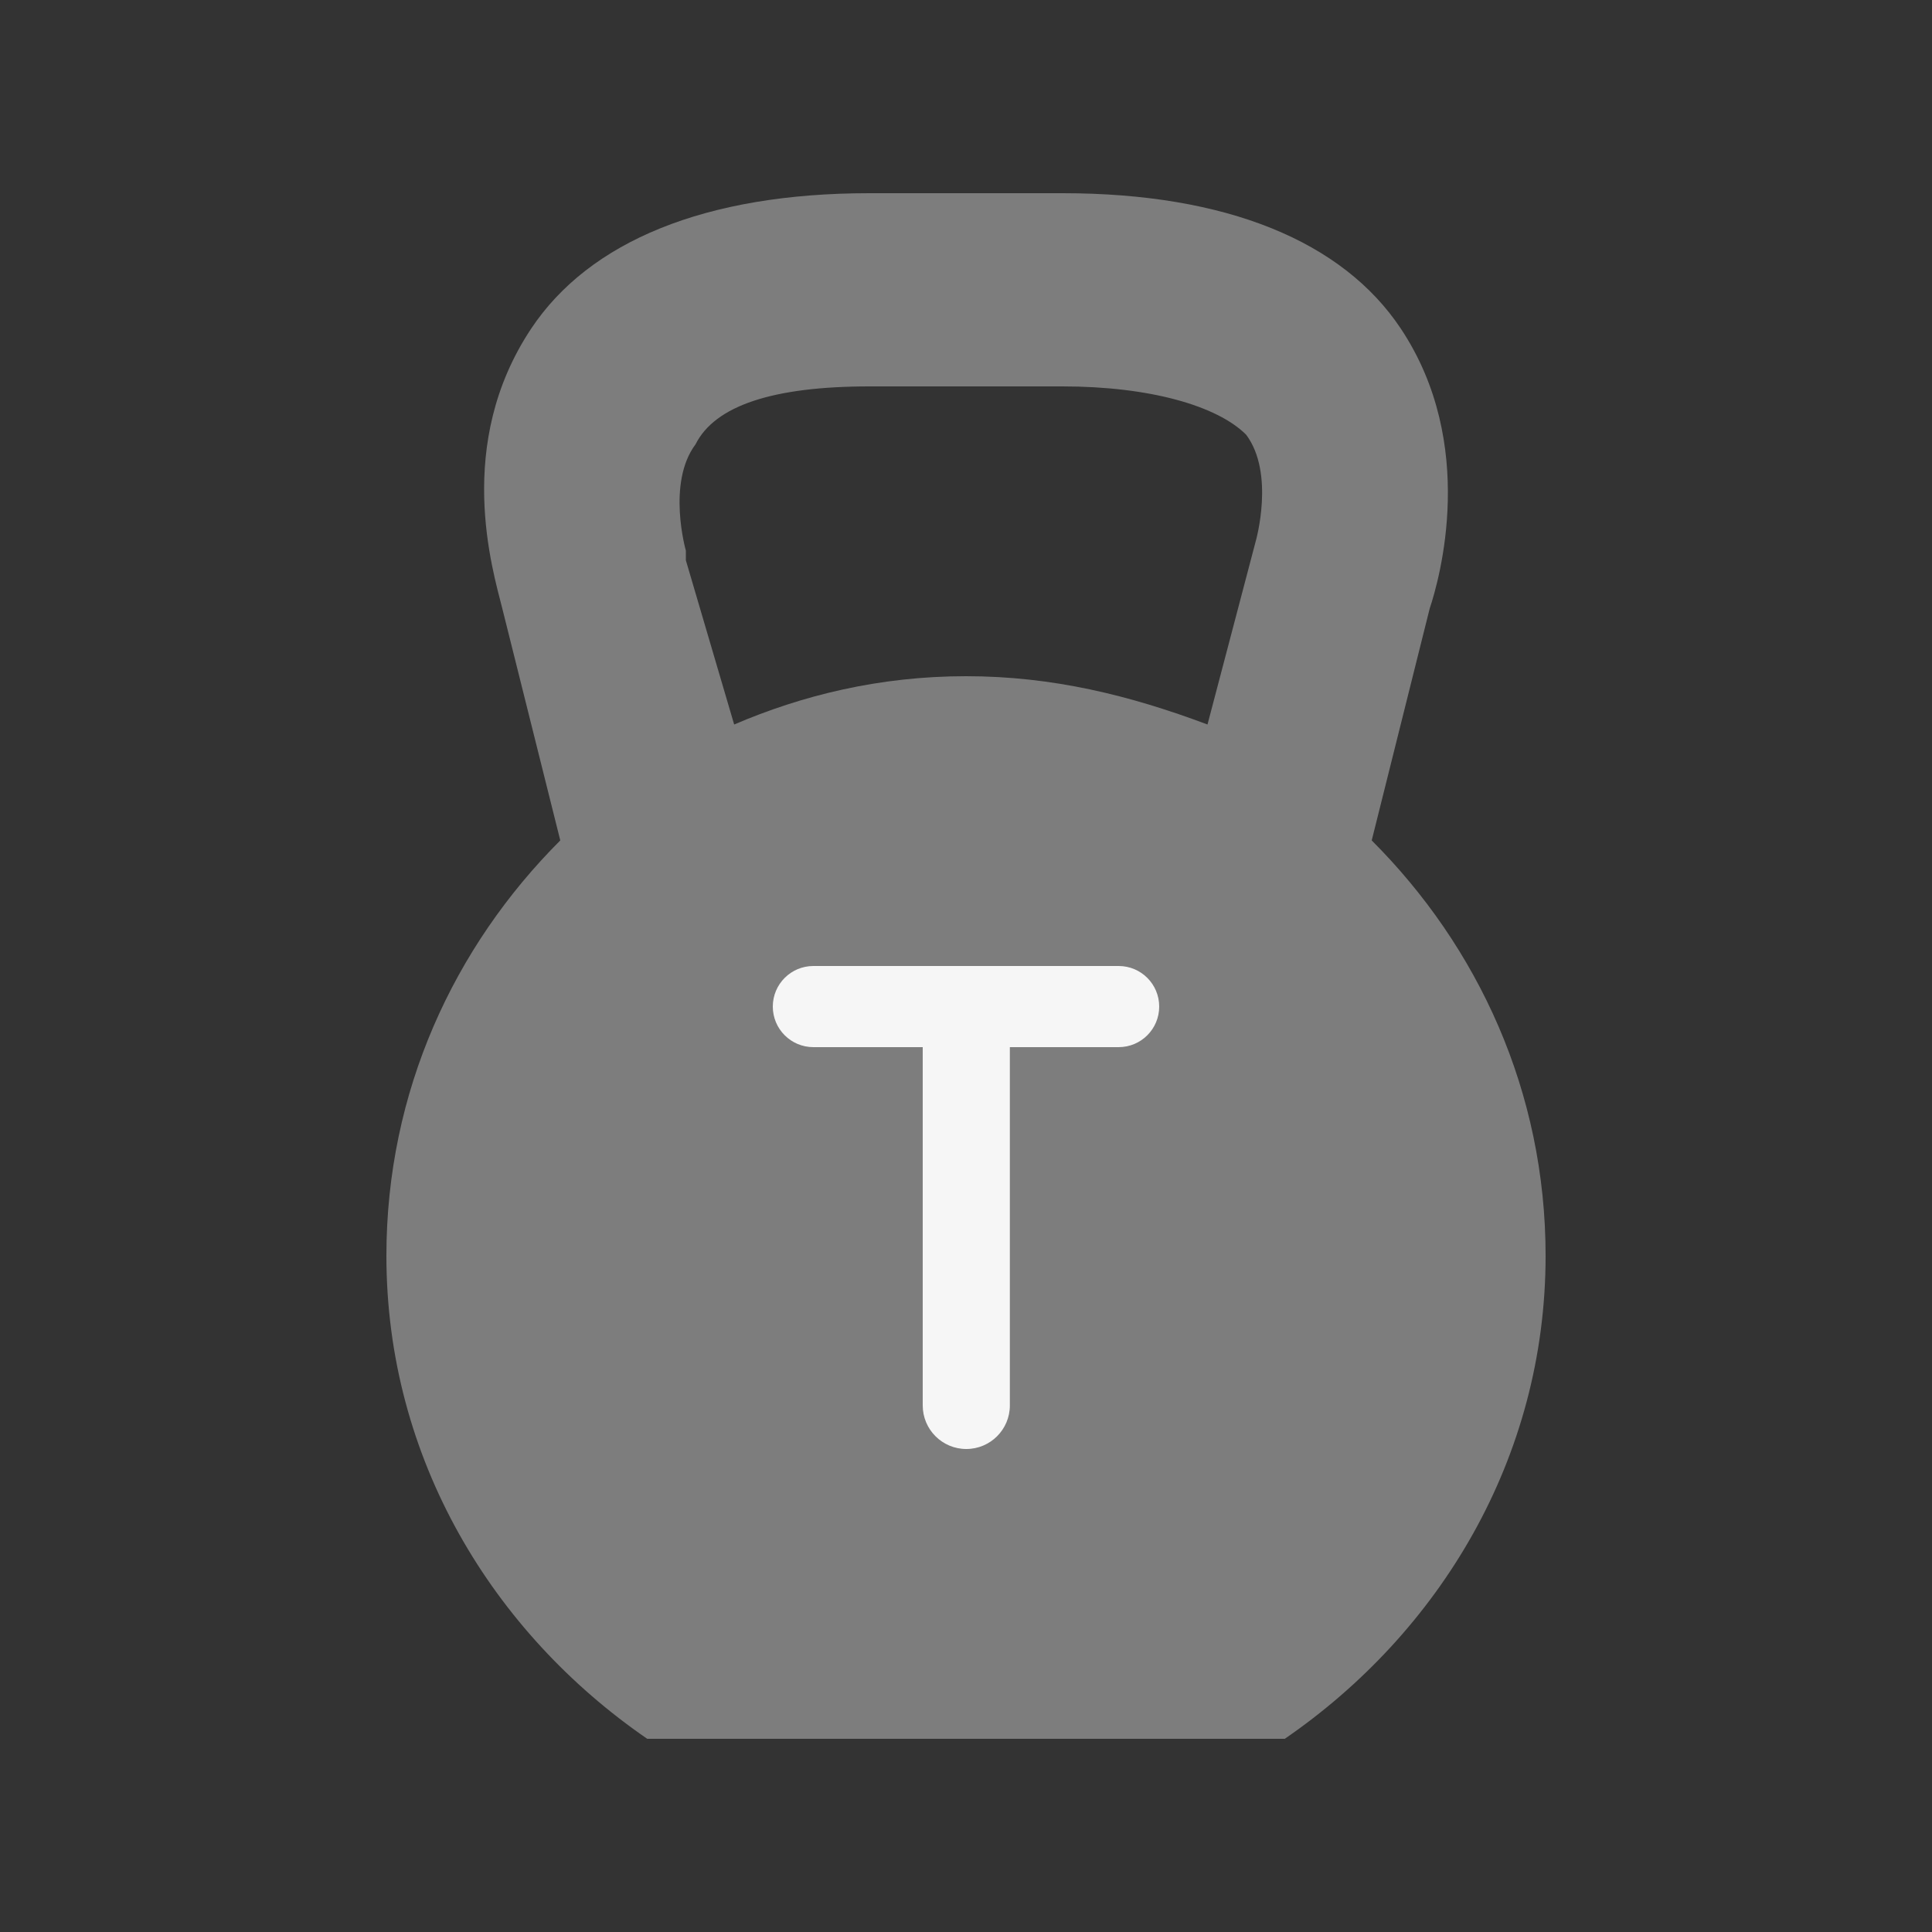 <svg width="20" height="20" viewBox="0 0 20 20" fill="none" xmlns="http://www.w3.org/2000/svg">
<rect x="0" y="0" width="20" height="20" fill="#333333" stroke="none"/>
<path d="M14.2 8.7L14.8 6.3C14.9 6 15.3 4.6 14.5 3.4C13.9 2.5 12.7 2 11 2H9C7.3 2 6.1 2.5 5.5 3.4C4.7 4.6 5.1 5.9 5.2 6.3L5.8 8.7C4.7 9.8 4 11.3 4 13C4 15.1 5.1 16.9 6.7 18H13.3C14.9 16.9 16 15.1 16 13C16 11.3 15.3 9.8 14.2 8.7ZM7.6 7.5L7.1 5.8V5.7C7.1 5.7 6.9 5 7.2 4.6C7.4 4.2 8 4 9 4H11C11.9 4 12.6 4.2 12.9 4.5C13.2 4.9 13 5.6 13 5.6L12.5 7.5C11.7 7.2 10.9 7 10 7C9.1 7 8.3 7.2 7.6 7.5Z" fill="#7D7D7D"/>
<path d="M8.42 10.84C8.188 10.84 8 10.652 8 10.42V10.42C8 10.188 8.188 10 8.42 10H11.58C11.812 10 12 10.188 12 10.42V10.42C12 10.652 11.812 10.84 11.58 10.84H10.454V14.549C10.454 14.798 10.252 15 10.003 15V15C9.754 15 9.552 14.798 9.552 14.549V10.84H8.42Z" fill="#F6F6F6"/>
</svg>
